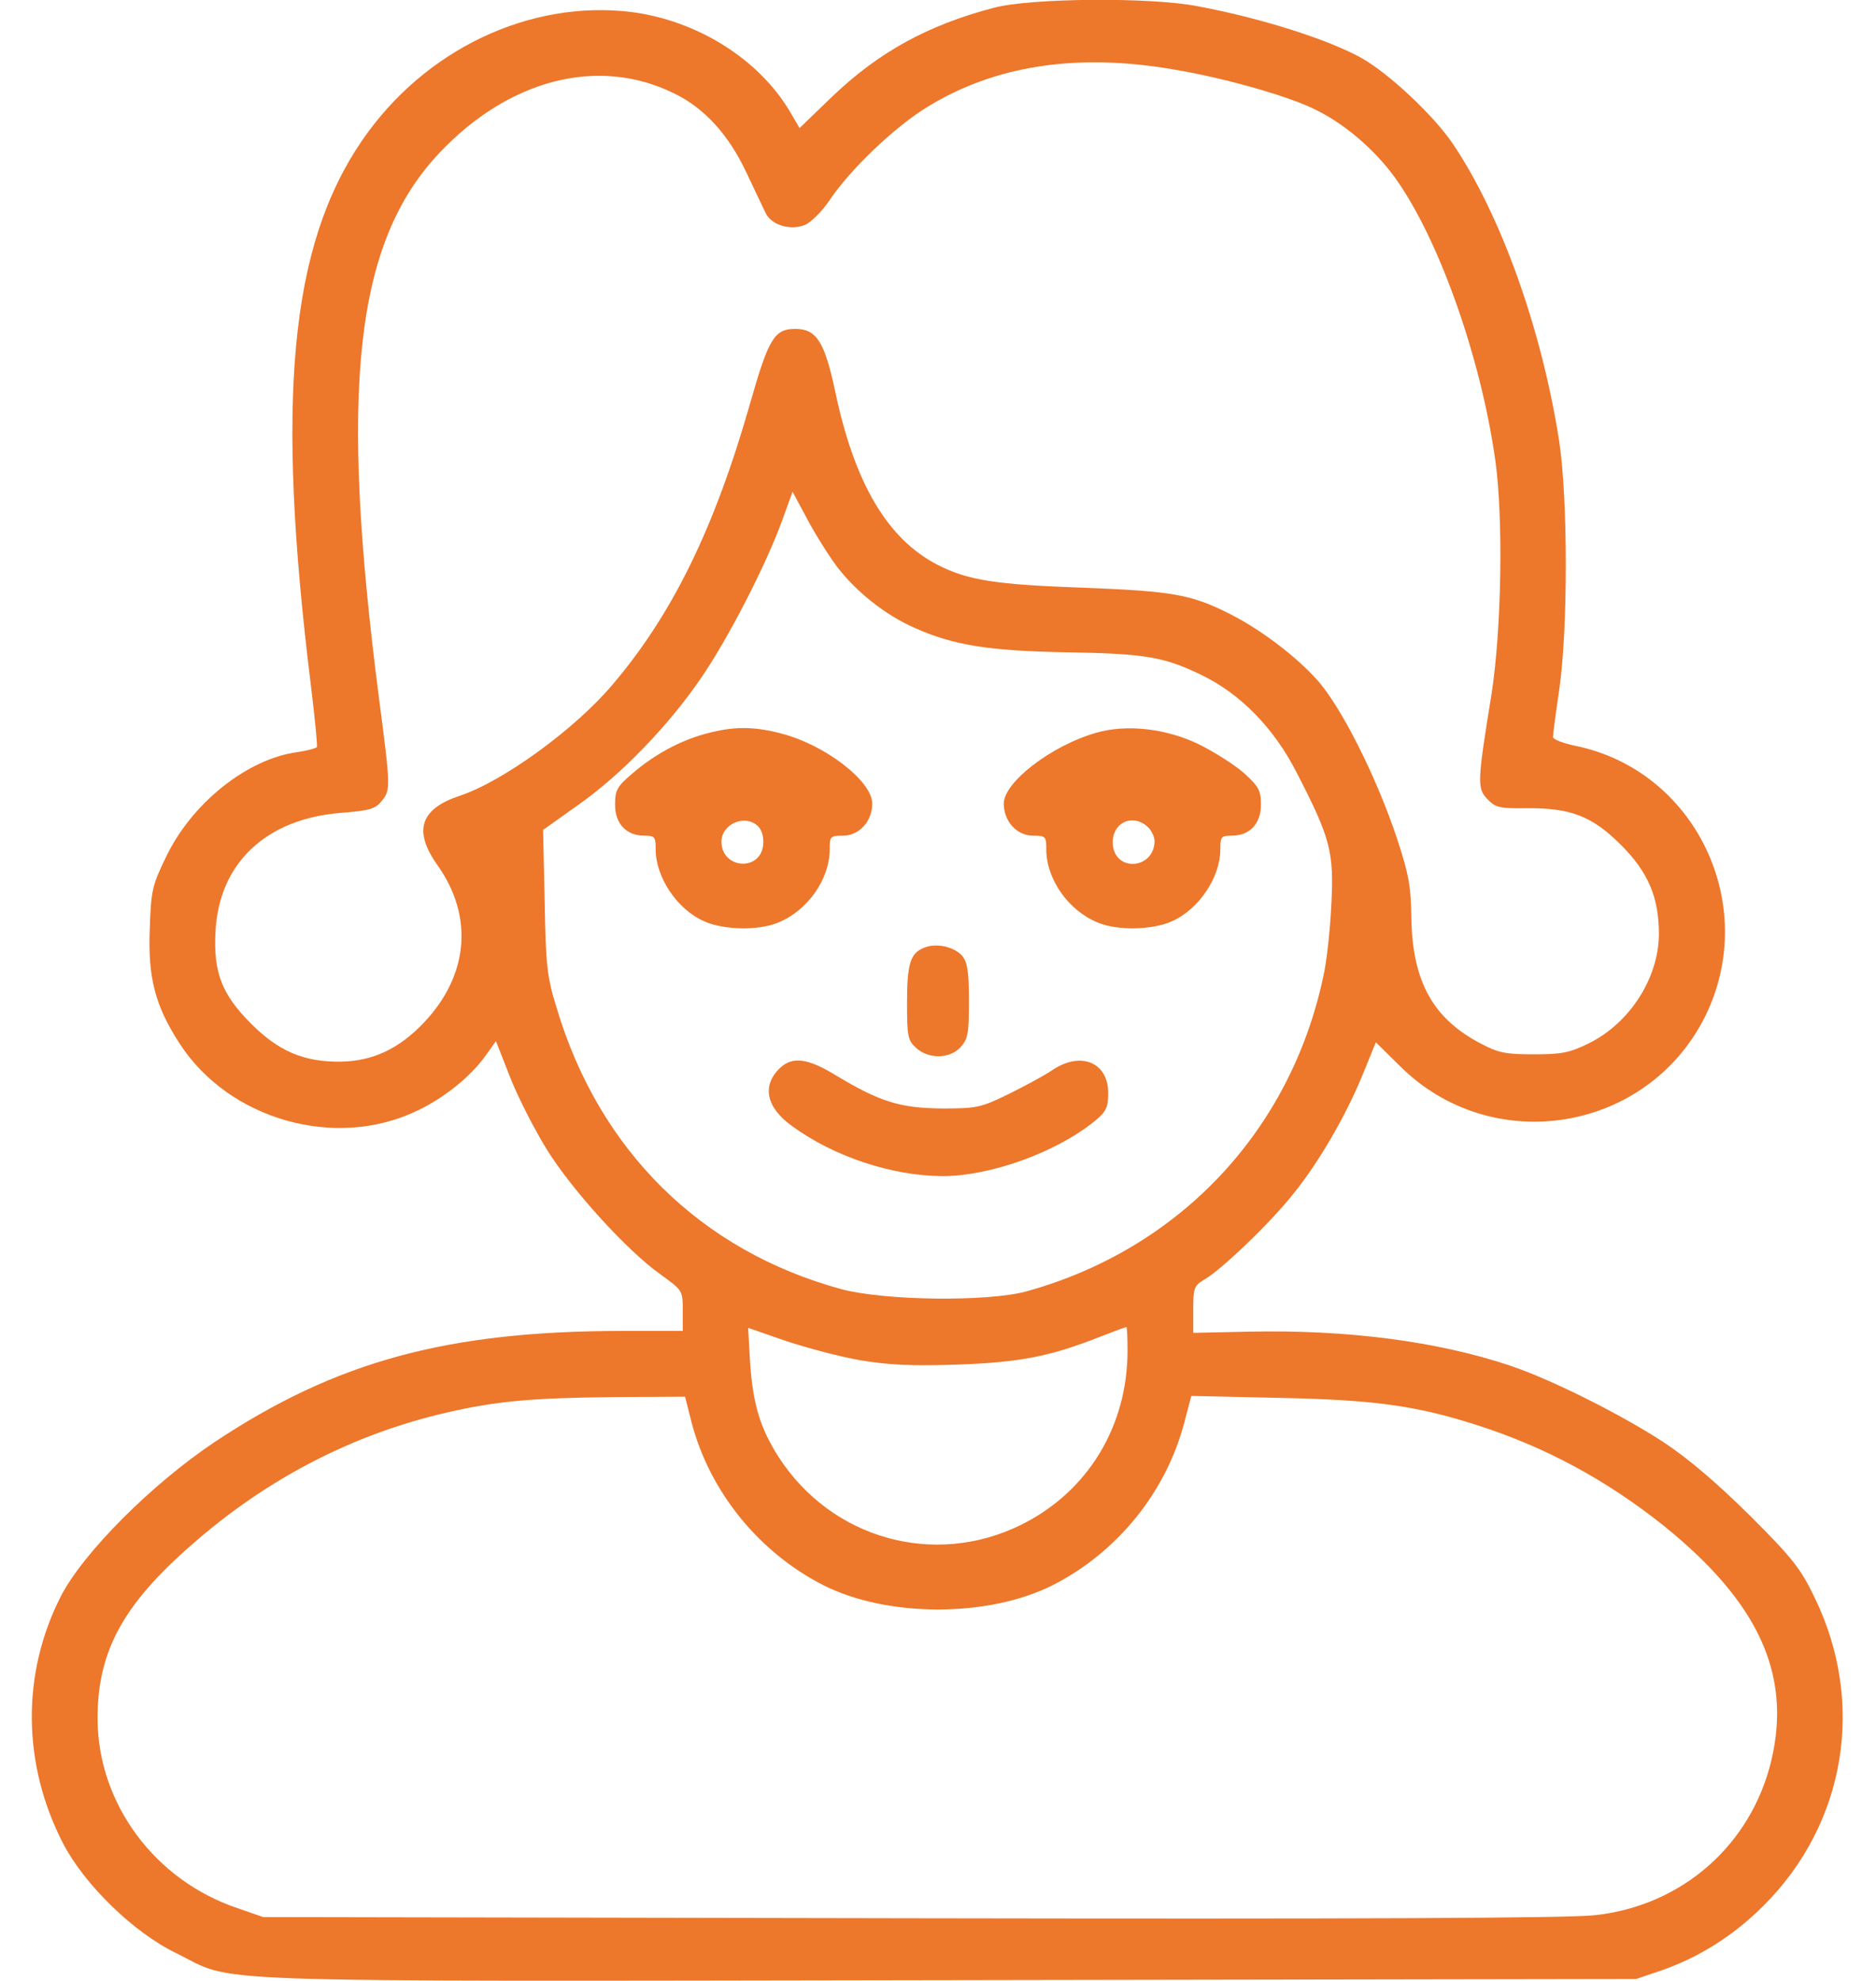 <svg width="36" height="38" viewBox="0 0 36 38" fill="none" xmlns="http://www.w3.org/2000/svg">
<path d="M19.076 0.148C17.8 0.482 16.857 1.002 15.959 1.863L15.343 2.457L15.157 2.138C14.556 1.128 13.376 0.393 12.114 0.23C10.162 -0.007 8.144 0.95 6.949 2.694C5.561 4.72 5.286 7.667 5.969 13.174C6.043 13.783 6.095 14.309 6.08 14.332C6.066 14.354 5.902 14.399 5.709 14.428C4.745 14.554 3.668 15.415 3.179 16.454C2.919 16.989 2.897 17.093 2.874 17.827C2.837 18.755 2.978 19.297 3.446 20.017C4.396 21.486 6.452 22.065 8.018 21.301C8.53 21.056 9.027 20.655 9.316 20.254L9.517 19.972L9.791 20.67C9.94 21.049 10.259 21.672 10.489 22.043C10.964 22.815 12.04 24.002 12.686 24.455C13.094 24.752 13.102 24.752 13.102 25.138V25.531H11.973C8.589 25.531 6.459 26.11 4.121 27.661C2.911 28.47 1.598 29.784 1.167 30.623C0.41 32.107 0.425 33.844 1.212 35.365C1.62 36.152 2.563 37.072 3.379 37.466C4.559 38.045 3.379 38.008 18.156 37.985L31.396 37.963L31.879 37.8C32.606 37.547 33.267 37.132 33.846 36.553C35.419 34.979 35.805 32.671 34.825 30.652C34.558 30.096 34.41 29.903 33.593 29.086C32.955 28.456 32.421 27.995 31.916 27.661C31.122 27.142 29.779 26.466 28.984 26.199C27.596 25.732 25.845 25.502 23.952 25.546L22.898 25.568V25.123C22.898 24.707 22.913 24.663 23.114 24.544C23.448 24.351 24.413 23.424 24.828 22.889C25.311 22.295 25.845 21.368 26.157 20.596L26.402 19.995L26.862 20.447C28.628 22.214 31.619 21.724 32.725 19.49C33.772 17.36 32.539 14.784 30.239 14.309C29.994 14.258 29.801 14.183 29.801 14.139C29.801 14.094 29.853 13.686 29.92 13.241C30.09 12.075 30.09 9.589 29.92 8.461C29.586 6.316 28.799 4.112 27.871 2.746C27.507 2.212 26.669 1.425 26.142 1.121C25.511 0.765 24.212 0.349 22.98 0.119C22.067 -0.059 19.774 -0.037 19.076 0.148ZM22.542 1.336C23.515 1.499 24.769 1.856 25.266 2.115C25.808 2.382 26.357 2.857 26.736 3.362C27.582 4.505 28.413 6.821 28.695 8.832C28.851 9.953 28.814 12.083 28.621 13.322C28.346 15.014 28.346 15.118 28.539 15.326C28.695 15.489 28.769 15.512 29.289 15.504C30.142 15.497 30.55 15.653 31.107 16.209C31.634 16.736 31.834 17.219 31.834 17.924C31.827 18.77 31.27 19.631 30.484 20.017C30.12 20.195 29.971 20.225 29.43 20.225C28.888 20.225 28.747 20.195 28.413 20.017C27.5 19.542 27.107 18.829 27.084 17.627C27.077 16.996 27.032 16.766 26.81 16.091C26.416 14.903 25.734 13.552 25.273 13.04C24.858 12.58 24.19 12.075 23.604 11.779C22.854 11.4 22.505 11.341 20.783 11.274C19.099 11.214 18.579 11.133 17.993 10.836C17.028 10.339 16.397 9.27 16.026 7.504C15.825 6.561 15.67 6.309 15.261 6.309C14.861 6.309 14.749 6.494 14.4 7.719C13.718 10.116 12.909 11.779 11.751 13.137C11.031 13.99 9.65 14.992 8.819 15.267C8.062 15.519 7.929 15.935 8.389 16.588C9.094 17.575 8.997 18.711 8.129 19.623C7.654 20.121 7.149 20.358 6.533 20.366C5.828 20.373 5.346 20.165 4.819 19.638C4.255 19.074 4.091 18.651 4.136 17.864C4.203 16.558 5.108 15.705 6.548 15.593C7.09 15.549 7.201 15.519 7.32 15.371C7.498 15.155 7.498 15.126 7.275 13.411C6.504 7.452 6.808 4.661 8.426 2.939C9.762 1.522 11.476 1.076 12.931 1.789C13.517 2.071 13.985 2.583 14.334 3.332C14.482 3.644 14.638 3.978 14.69 4.082C14.801 4.32 15.172 4.431 15.454 4.312C15.566 4.26 15.781 4.052 15.922 3.837C16.315 3.251 17.154 2.449 17.777 2.063C19.084 1.254 20.665 1.009 22.542 1.336ZM16.063 10.873C16.427 11.348 16.991 11.801 17.555 12.046C18.304 12.38 18.972 12.484 20.449 12.513C21.971 12.536 22.342 12.602 23.047 12.944C23.804 13.307 24.45 13.968 24.887 14.829C25.533 16.083 25.6 16.343 25.548 17.352C25.526 17.827 25.459 18.458 25.392 18.74C24.761 21.702 22.624 23.965 19.692 24.774C18.95 24.975 16.976 24.952 16.145 24.73C13.45 23.995 11.498 22.073 10.682 19.334C10.496 18.74 10.474 18.518 10.452 17.293L10.422 15.92L11.09 15.445C11.907 14.873 12.827 13.924 13.45 13.011C13.97 12.254 14.682 10.873 15.002 10.005L15.209 9.433L15.484 9.945C15.632 10.227 15.892 10.643 16.063 10.873ZM16.516 26.095C17.057 26.184 17.488 26.207 18.371 26.177C19.581 26.133 20.152 26.021 21.11 25.643C21.377 25.539 21.6 25.457 21.614 25.457C21.629 25.457 21.637 25.657 21.637 25.91C21.637 27.364 20.872 28.619 19.596 29.25C17.933 30.073 15.959 29.524 14.942 27.951C14.586 27.394 14.445 26.927 14.393 26.118L14.356 25.472L15.083 25.724C15.484 25.858 16.13 26.029 16.516 26.095ZM13.272 27.29C13.621 28.619 14.564 29.777 15.796 30.407C17.028 31.031 18.972 31.031 20.204 30.407C21.444 29.777 22.379 28.619 22.728 27.283L22.861 26.778L24.531 26.815C26.372 26.852 27.166 26.964 28.309 27.327C29.645 27.75 30.825 28.389 31.931 29.272C33.742 30.734 34.38 32.114 33.994 33.762C33.608 35.388 32.287 36.553 30.617 36.738C30.135 36.798 26.038 36.813 17.48 36.798L5.049 36.775L4.559 36.605C2.971 36.07 1.887 34.608 1.872 32.99C1.865 31.699 2.347 30.793 3.676 29.636C5.116 28.366 6.786 27.506 8.574 27.097C9.532 26.875 10.229 26.815 11.803 26.8L13.146 26.793L13.272 27.29Z" fill="#ED772B"/>
<path d="M13.554 14.072C13.05 14.206 12.56 14.473 12.137 14.836C11.84 15.089 11.803 15.156 11.803 15.438C11.803 15.801 12.018 16.031 12.367 16.031C12.567 16.031 12.582 16.054 12.582 16.291C12.582 16.826 12.99 17.442 13.51 17.672C13.881 17.842 14.564 17.857 14.942 17.694C15.499 17.464 15.915 16.87 15.922 16.306C15.922 16.046 15.929 16.031 16.174 16.031C16.486 16.031 16.738 15.757 16.738 15.415C16.738 14.985 15.833 14.287 14.994 14.072C14.46 13.931 14.081 13.931 13.554 14.072ZM14.549 15.853C14.623 15.927 14.66 16.069 14.645 16.209C14.593 16.722 13.851 16.67 13.844 16.15C13.844 15.801 14.304 15.608 14.549 15.853Z" fill="#ED772B"/>
<path d="M21.035 14.057C20.175 14.302 19.262 15.007 19.262 15.415C19.262 15.757 19.514 16.031 19.826 16.031C20.071 16.031 20.078 16.046 20.078 16.306C20.085 16.87 20.501 17.464 21.058 17.694C21.436 17.857 22.119 17.842 22.49 17.672C23.01 17.442 23.418 16.826 23.418 16.291C23.418 16.054 23.433 16.031 23.633 16.031C23.982 16.031 24.197 15.801 24.197 15.438C24.197 15.156 24.153 15.089 23.871 14.829C23.693 14.673 23.307 14.428 23.01 14.28C22.386 13.976 21.622 13.886 21.035 14.057ZM22.023 15.861C22.097 15.927 22.156 16.054 22.156 16.135C22.149 16.67 21.407 16.736 21.355 16.209C21.318 15.801 21.718 15.586 22.023 15.861Z" fill="#ED772B"/>
<path d="M17.725 18.184C17.466 18.288 17.406 18.495 17.406 19.245C17.406 19.876 17.421 19.957 17.577 20.099C17.814 20.321 18.223 20.314 18.43 20.091C18.572 19.935 18.594 19.839 18.594 19.208C18.594 18.636 18.564 18.466 18.468 18.34C18.312 18.161 17.963 18.08 17.725 18.184Z" fill="#ED772B"/>
<path d="M14.972 20.484C14.616 20.818 14.697 21.241 15.195 21.598C16.004 22.191 17.117 22.555 18.082 22.562C19.009 22.562 20.279 22.102 21.013 21.501C21.229 21.323 21.266 21.241 21.266 20.967C21.266 20.373 20.731 20.158 20.182 20.536C20.026 20.64 19.64 20.848 19.336 20.997C18.817 21.249 18.735 21.264 18.074 21.264C17.273 21.256 16.887 21.137 16.048 20.633C15.506 20.299 15.209 20.262 14.972 20.484Z" fill="#ED772B"/>
</svg>
